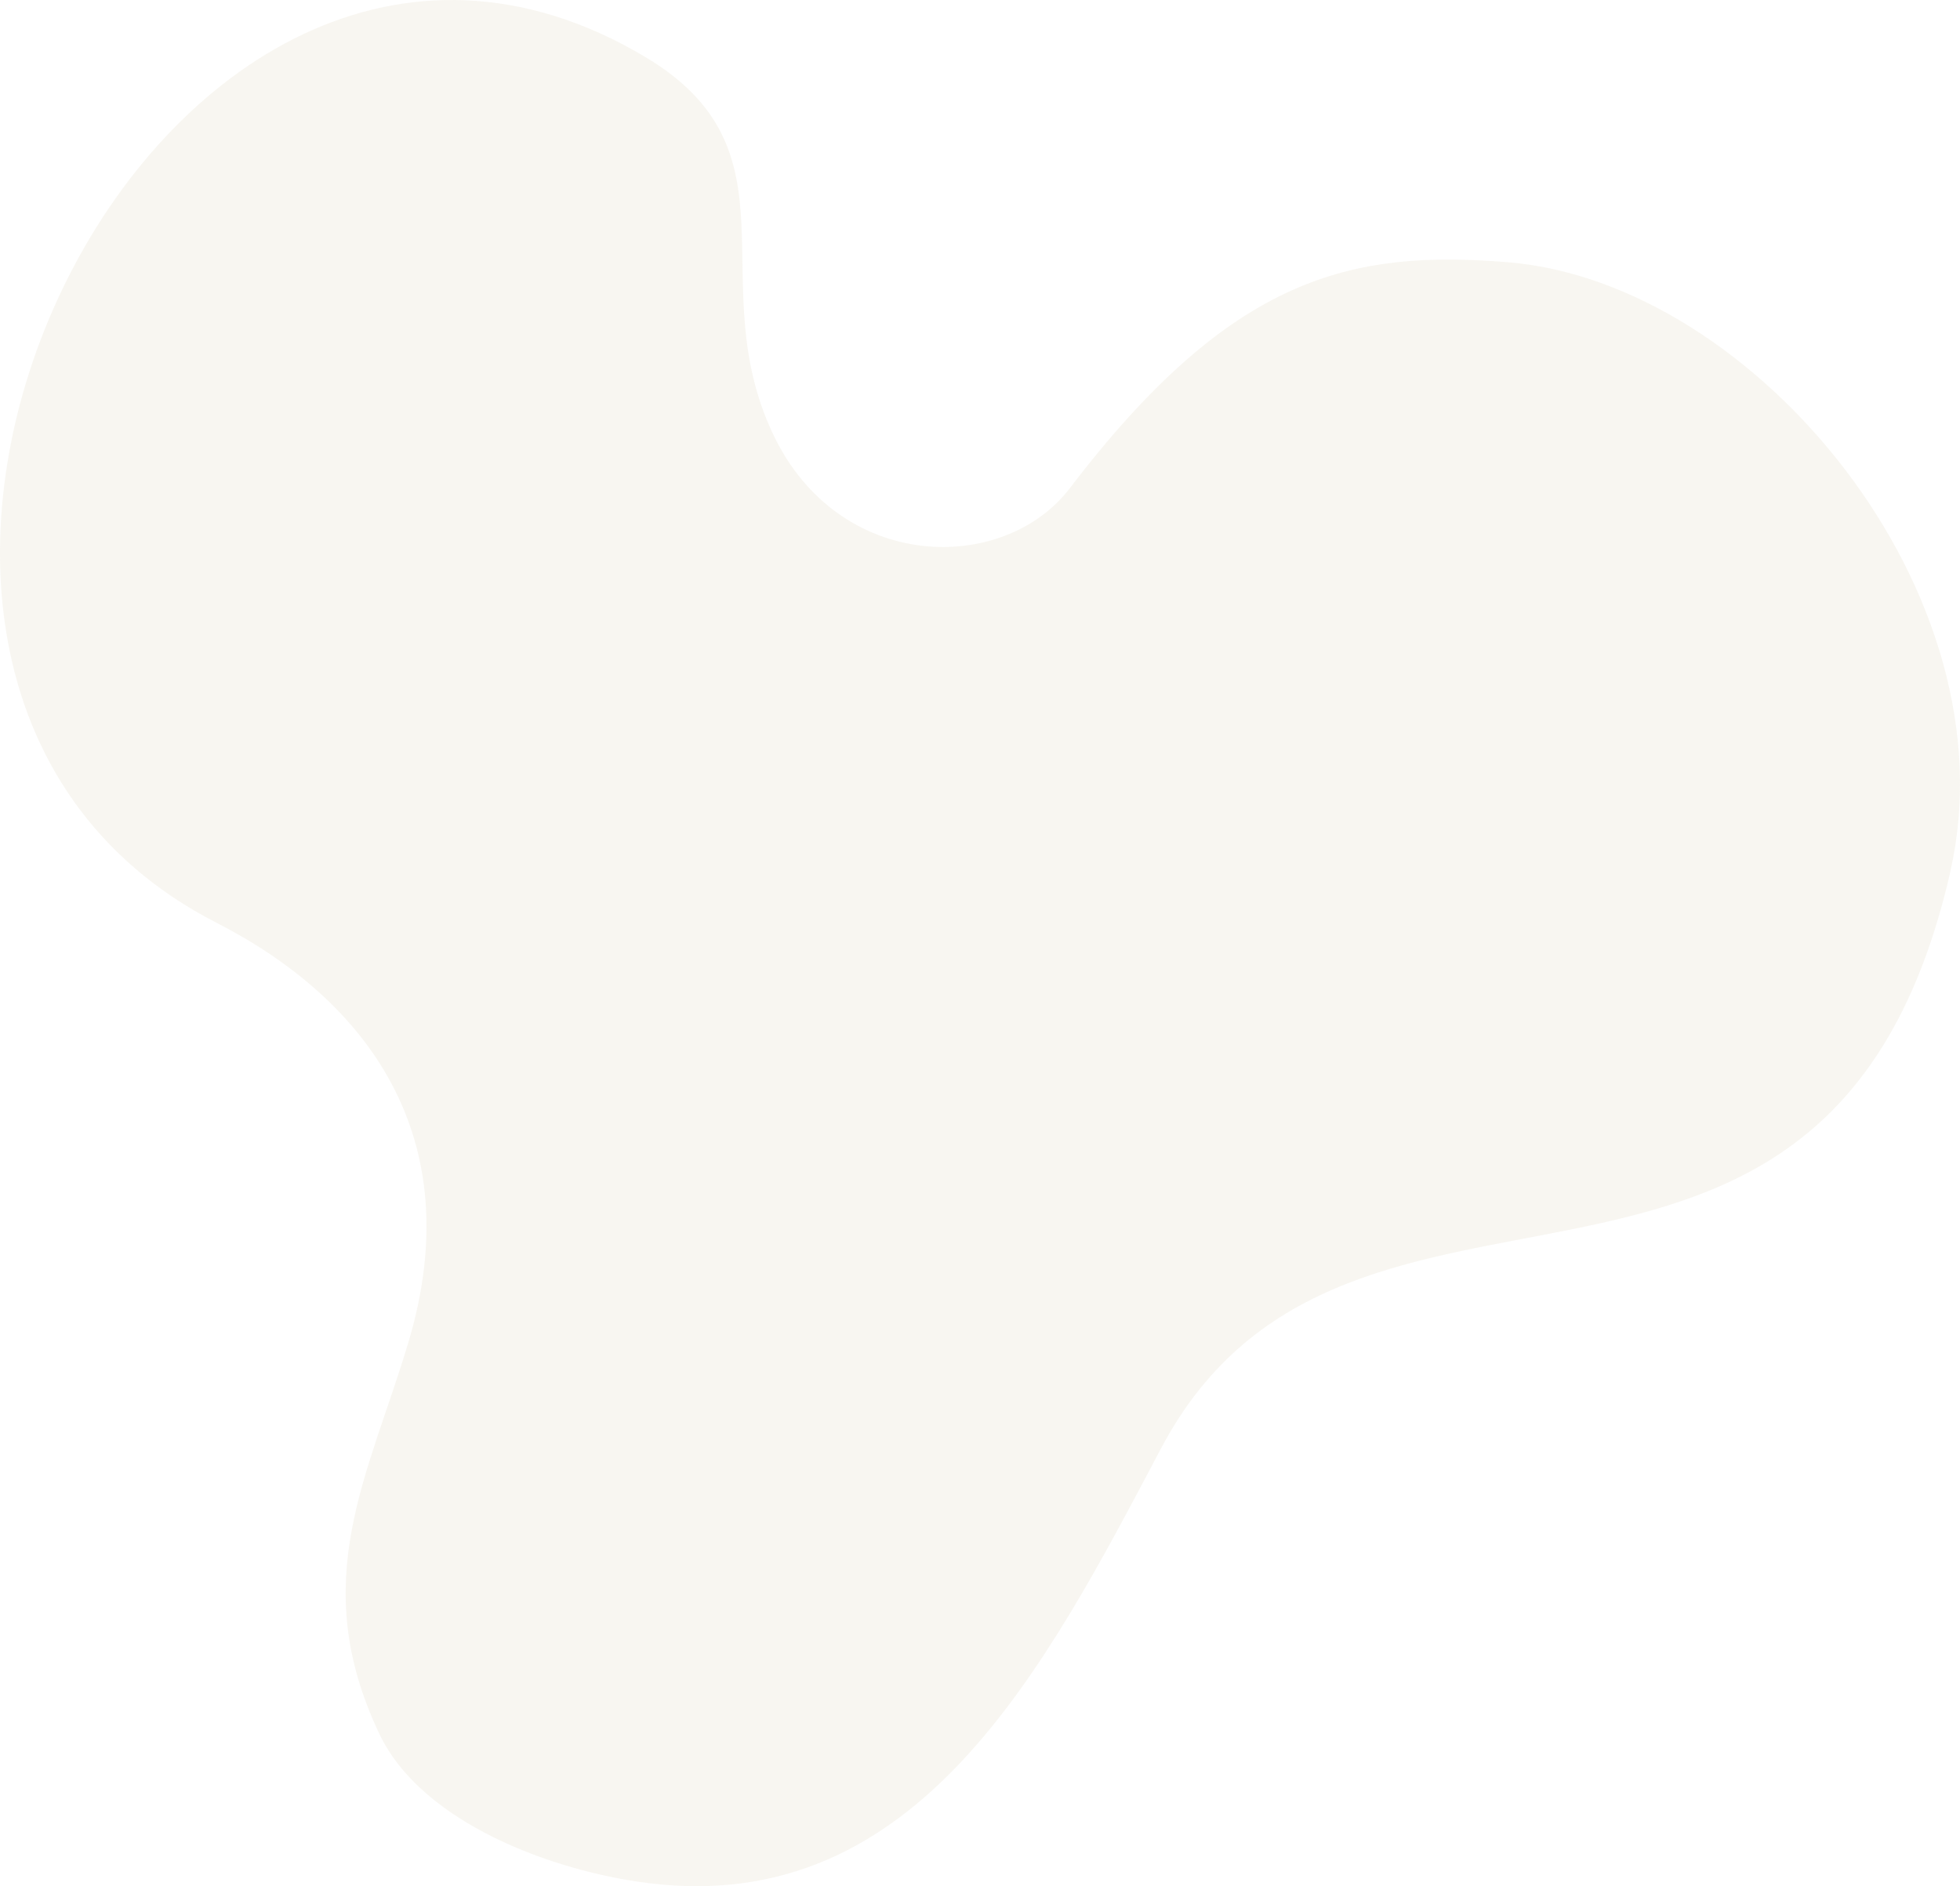 <svg width="240" height="231" viewBox="0 0 240 231" fill="none" xmlns="http://www.w3.org/2000/svg">
<path opacity="0.4" d="M238.799 106.831C223.85 172.231 165.143 133.938 142.161 177.396C127.986 204.19 112.428 234.752 79.387 230.623C67.748 229.175 51.663 223.287 46.461 212.365C37.489 193.515 45.194 180.652 50.067 164.187C57.508 139.021 44.733 122.342 26.524 113.016C-33.632 82.224 19.231 -28.606 78.975 6.956C98.385 18.503 85.824 34.507 94.665 53.176C102.715 70.168 122.915 70.398 131.015 59.772C150.837 33.767 165.489 30.543 184.701 32.122C214.845 34.606 246.618 72.635 238.799 106.815" fill="#EDE8DC"/>
</svg>
